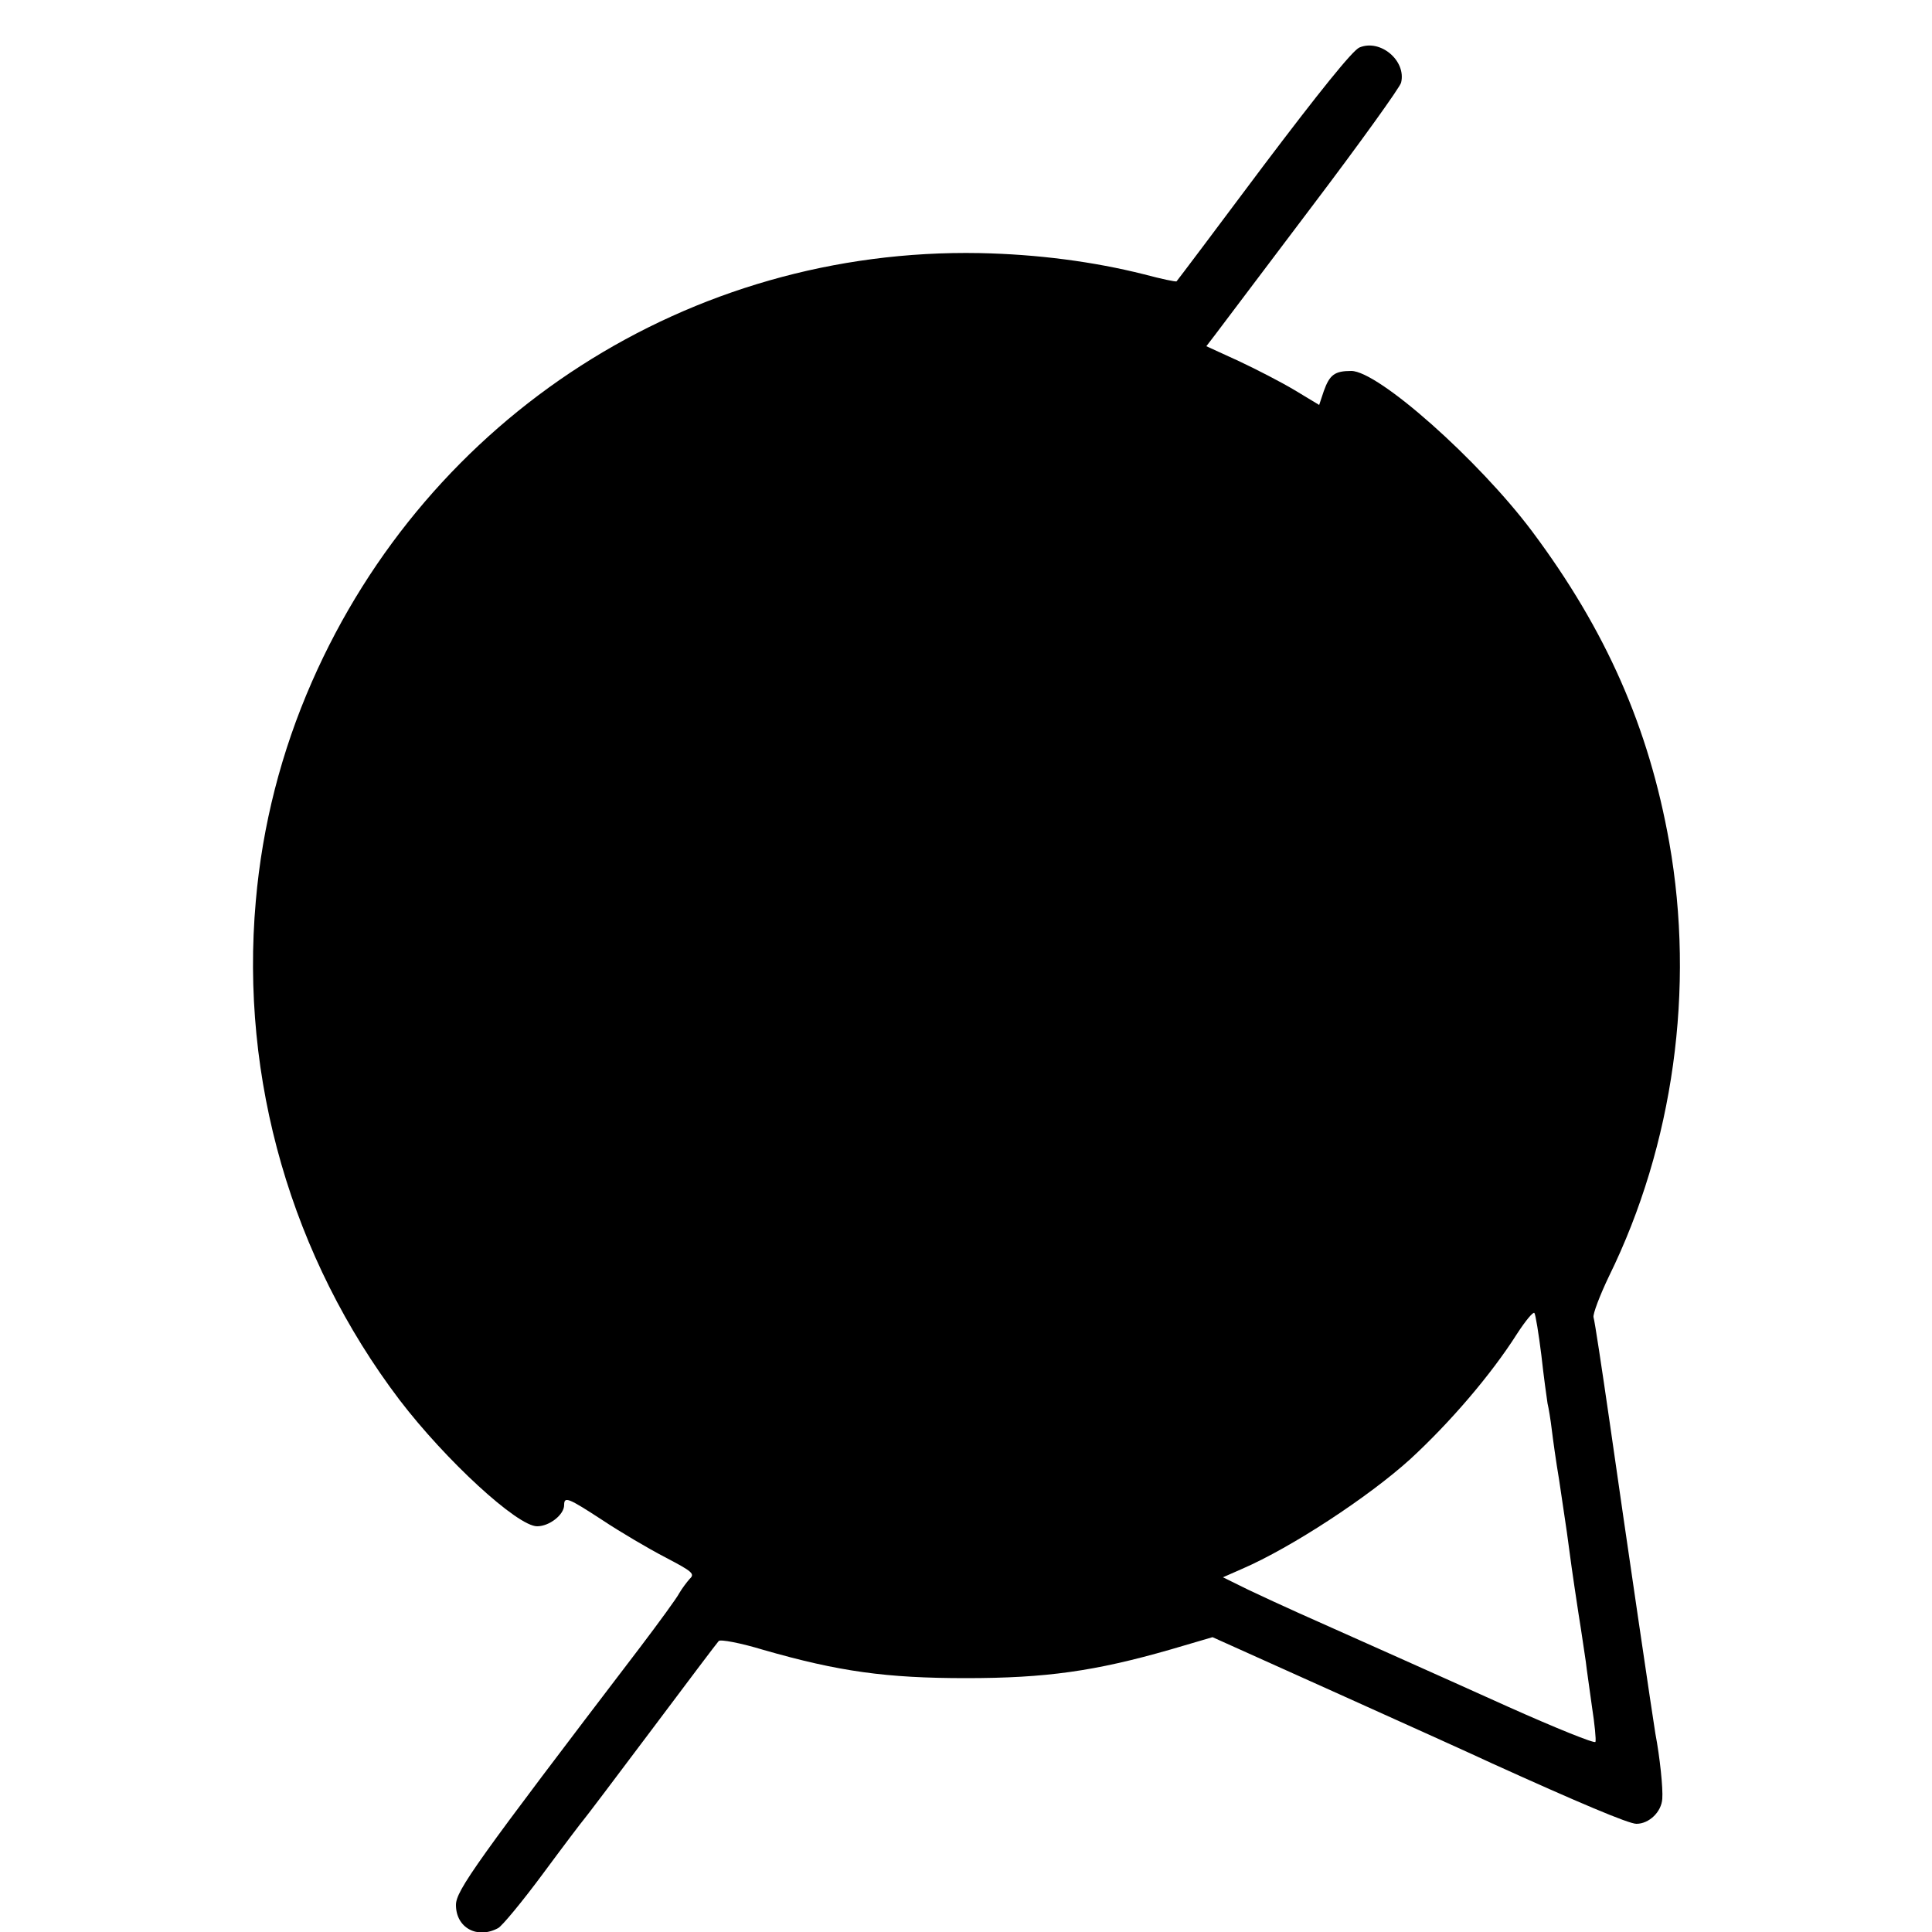<?xml version="1.0" standalone="no"?>
<!DOCTYPE svg PUBLIC "-//W3C//DTD SVG 20010904//EN"
 "http://www.w3.org/TR/2001/REC-SVG-20010904/DTD/svg10.dtd">
<svg version="1.0" xmlns="http://www.w3.org/2000/svg"
 width="500pt" height="500pt" viewBox="0 0 500 500"
 preserveAspectRatio="xMidYMid meet">
<g transform="translate(0,500) scale(0.1,-0.1)"
fill="#000000" stroke="none">
<path d="M3518 4877 c-18 -8 -104 -115 -249 -307 -121 -162 -222 -296 -224
-298 -1 -2 -39 6 -84 18 -131 33 -276 52 -426 55 -749 14 -1426 -421 -1728
-1110 -79 -180 -128 -371 -145 -567 -41 -461 93 -923 372 -1291 120 -157 305
-327 356 -327 32 0 70 30 70 55 0 23 10 19 99 -39 45 -30 118 -73 162 -96 71
-37 78 -43 64 -56 -8 -9 -20 -25 -27 -37 -6 -12 -52 -75 -102 -141 -425 -557
-476 -629 -476 -666 0 -59 55 -89 109 -60 10 5 63 69 117 142 54 73 101 135
104 138 3 3 81 106 174 230 93 124 172 229 176 233 4 5 57 -5 116 -23 195 -56
318 -73 524 -73 207 0 334 18 529 74 l109 32 329 -148 c180 -81 357 -161 393
-178 225 -102 355 -157 375 -157 33 0 65 31 67 65 2 27 -6 106 -18 169 -5 29
-75 503 -119 811 -20 138 -38 257 -41 266 -2 8 16 56 40 106 167 340 223 745
156 1123 -53 297 -163 548 -355 805 -138 184 -398 415 -468 415 -43 0 -56 -10
-71 -52 l-12 -36 -63 38 c-35 21 -101 55 -146 76 l-83 38 23 30 c13 17 125
166 249 330 125 165 229 310 232 322 14 57 -54 114 -108 91z m471 -3384 c6
-55 14 -112 16 -125 3 -12 8 -43 11 -68 3 -25 11 -83 19 -130 7 -47 16 -107
20 -135 9 -68 14 -105 30 -210 8 -49 16 -106 19 -125 2 -19 10 -72 16 -117 7
-45 11 -86 9 -91 -2 -5 -103 36 -224 90 -204 92 -386 173 -545 244 -36 16 -94
43 -130 60 l-65 32 50 22 c127 55 327 186 435 284 102 94 208 217 276 324 22
34 42 58 45 54 3 -4 11 -53 18 -109z"/>
</g>
</svg>
